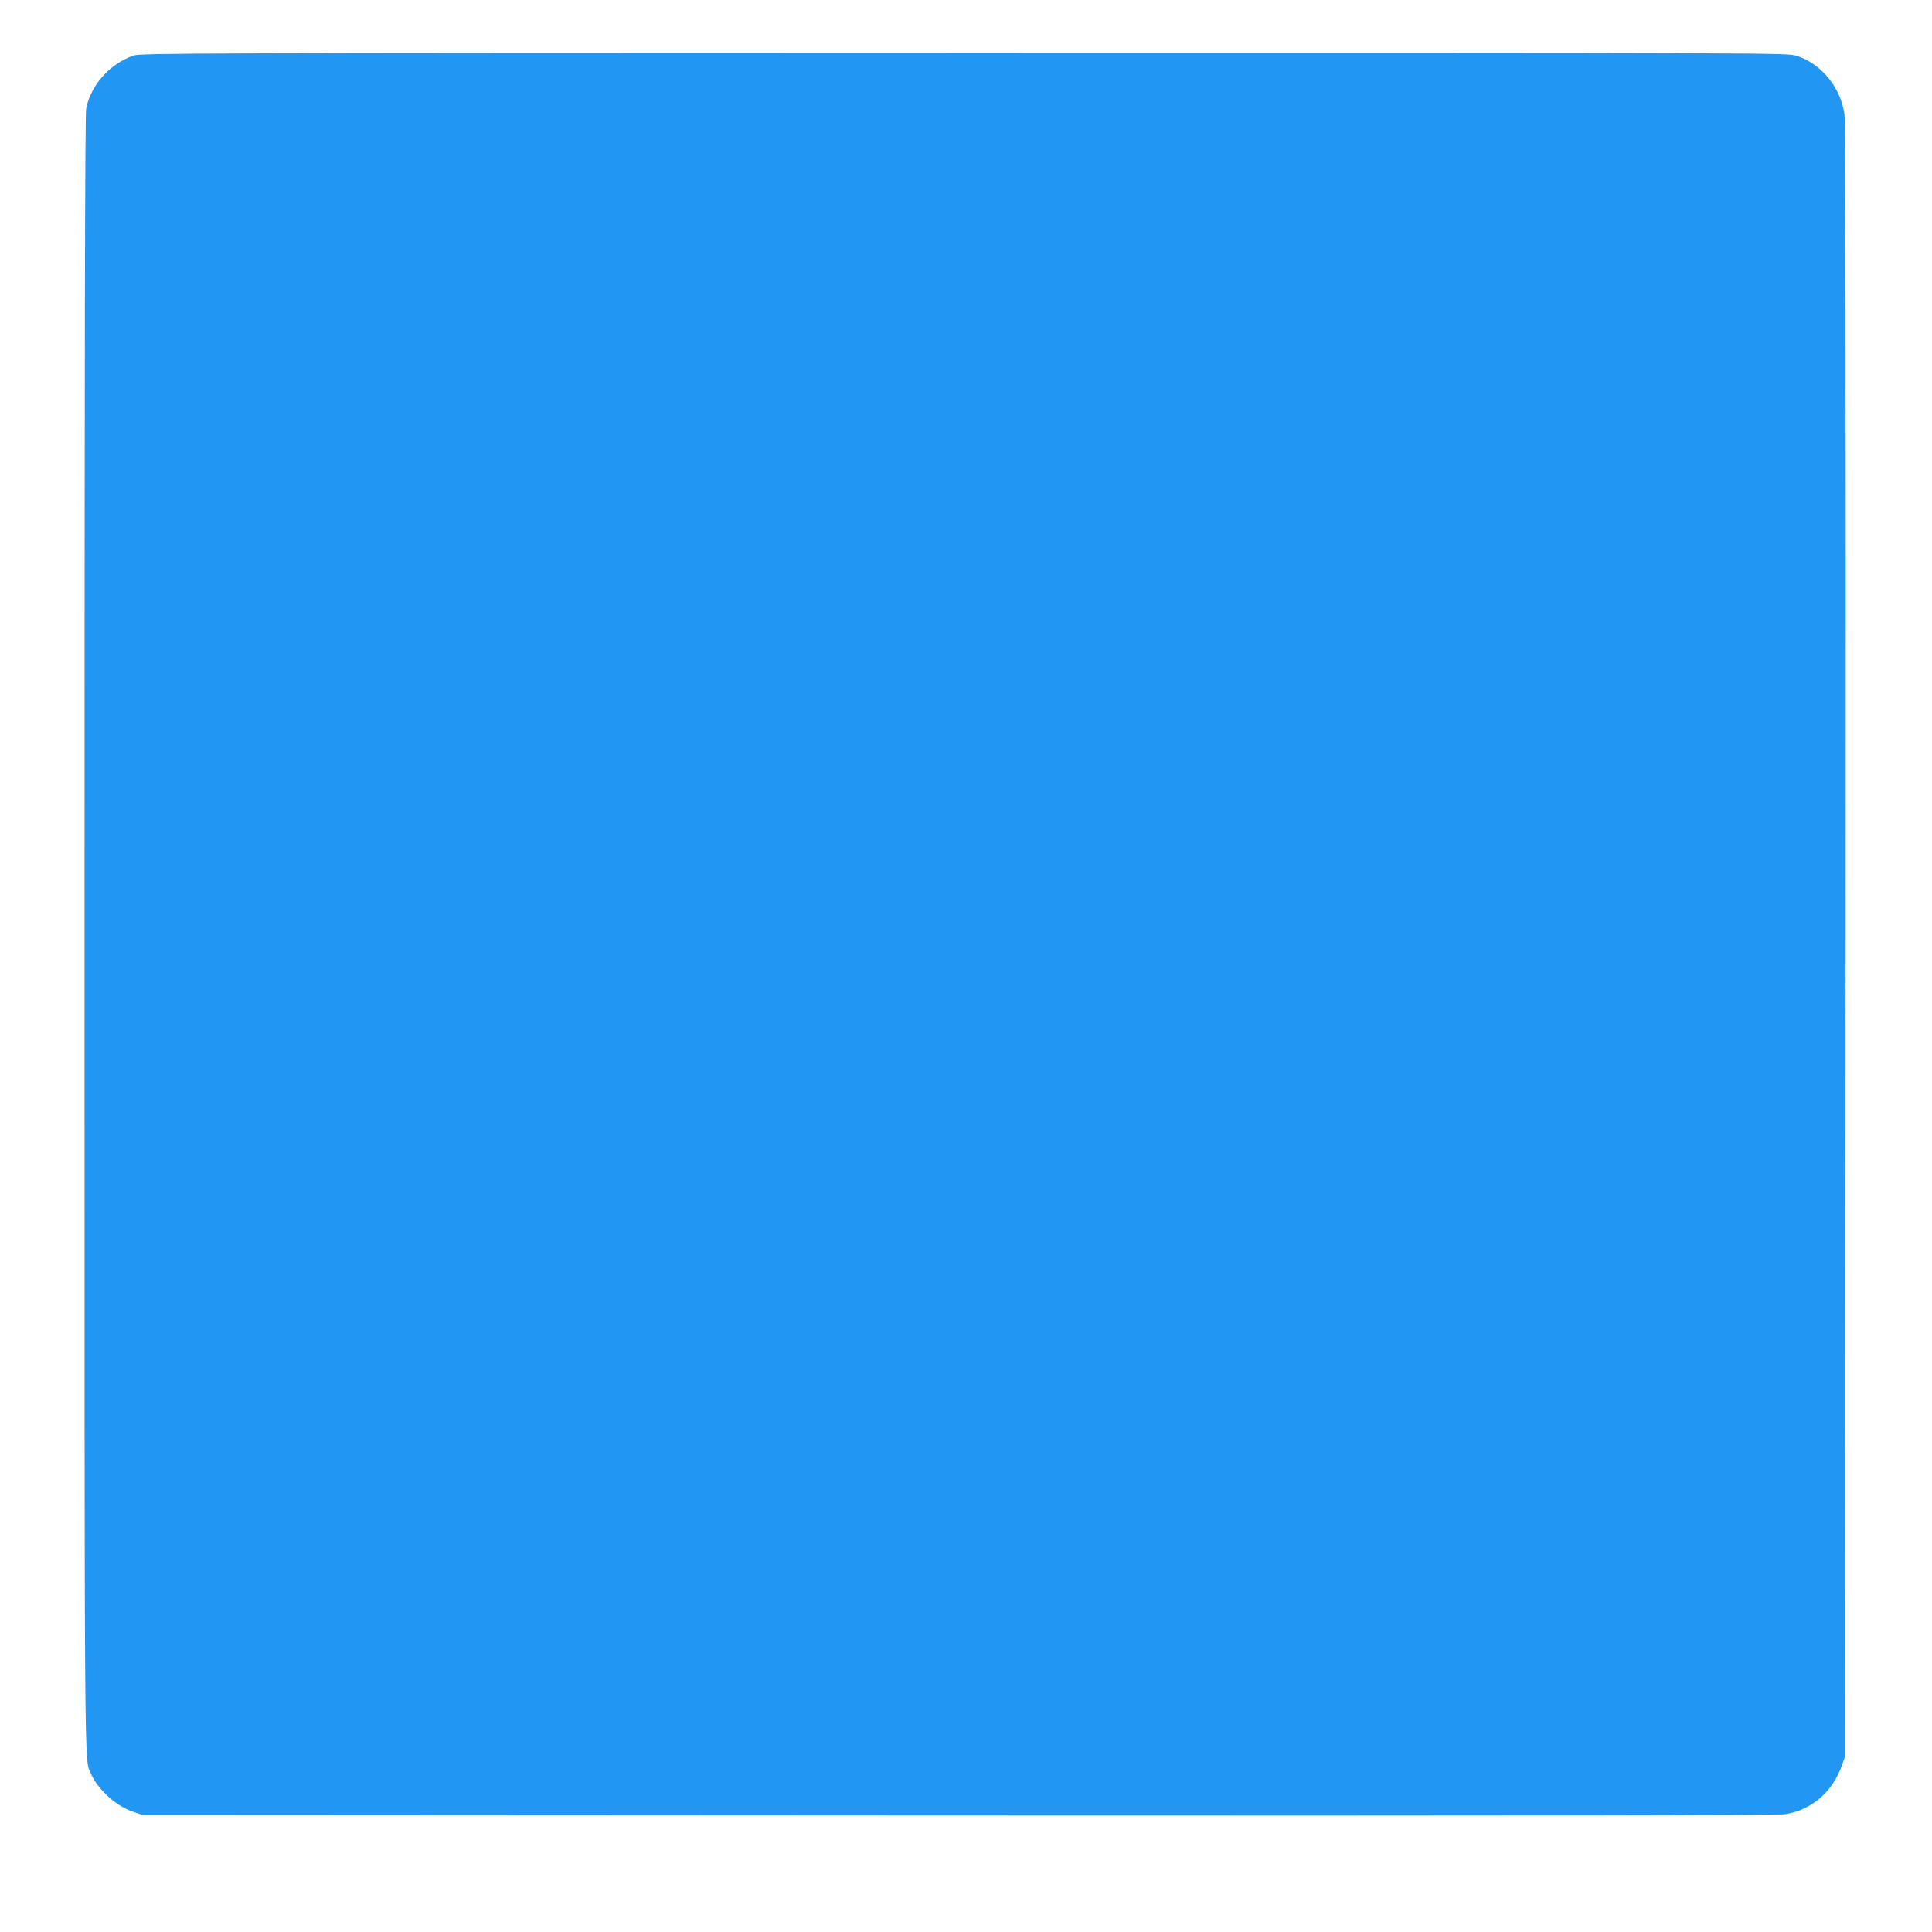 <?xml version="1.0" standalone="no"?>
<!DOCTYPE svg PUBLIC "-//W3C//DTD SVG 20010904//EN"
 "http://www.w3.org/TR/2001/REC-SVG-20010904/DTD/svg10.dtd">
<svg version="1.0" xmlns="http://www.w3.org/2000/svg"
 width="1280pt" height="1280pt" viewBox="0 0 1280 1280"
 preserveAspectRatio="xMidYMid meet">
<g transform="translate(0,1280) scale(0.1,-0.1)"
fill="#2196f3" stroke="none">
<path d="M885 12432 c-157 -54 -281 -192 -314 -350 -8 -39 -11 -1527 -11
-5475 0 -5727 -2 -5454 42 -5557 45 -105 165 -214 276 -252 l67 -23 5405 -3
c3763 -2 5426 1 5475 8 175 27 313 144 377 321 l23 64 3 5405 c2 3792 -1 5426
-8 5475 -27 179 -156 335 -317 385 -65 20 -83 20 -5517 20 -5145 -1 -5454 -2
-5501 -18z"/>
</g>
</svg>
